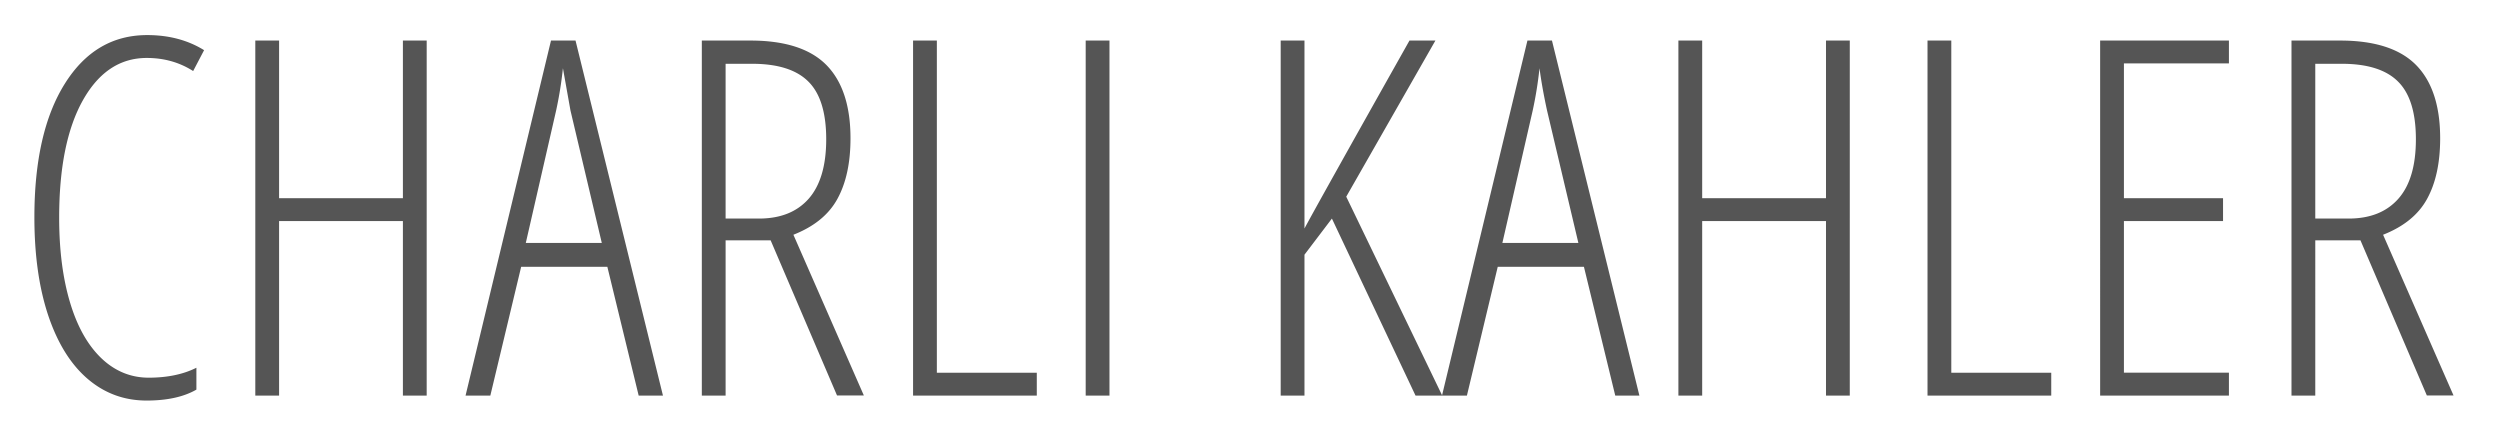 <?xml version="1.0" encoding="UTF-8"?>
<svg xmlns="http://www.w3.org/2000/svg" width="181" height="32" shape-rendering="geometricPrecision" image-rendering="optimizeQuality" fill-rule="evenodd">
  <path d="M10.624 4.196C8.692 4.196 7.15 5.216 6 7.262c-1.146 2.046-1.716 4.878-1.716 8.496 0 2.358.264 4.4.792 6.156s1.284 3.084 2.268 4.026c.984.936 2.13 1.404 3.426 1.404 1.338 0 2.5-.24 3.45-.72v1.584c-.918.528-2.118.792-3.606.792-1.632 0-3.054-.528-4.284-1.584-1.224-1.056-2.166-2.58-2.838-4.578-.666-1.998-1.002-4.368-1.002-7.1 0-4.104.732-7.326 2.2-9.672S8.14 2.54 10.66 2.54c1.572 0 2.94.366 4.116 1.092l-.792 1.512c-.984-.63-2.106-.948-3.36-.948zM30.892 28.64H29.17V16.004h-8.964V28.64h-1.722V2.936h1.722v11.412h8.964V2.936h1.722V28.64zm15.348 0l-2.268-9.324h-6.24L35.5 28.64h-1.794l6.186-25.704h1.776l6.33 25.704H46.24zm-2.67-11.052L41.302 8l-.546-3.06A28.47 28.47 0 0 1 40.264 8l-2.196 9.588h5.502zm8.964-.18V28.64h-1.722V2.936h3.516c2.508 0 4.344.594 5.508 1.776 1.158 1.182 1.74 2.952 1.74 5.3 0 1.782-.318 3.246-.954 4.398-.63 1.146-1.692 2-3.18 2.586l5.1 11.634H60.6l-4.806-11.232h-3.27zm0-1.584h2.412c1.56 0 2.76-.48 3.606-1.44.84-.96 1.266-2.394 1.266-4.3 0-1.932-.432-3.33-1.296-4.182-.858-.858-2.22-1.284-4.068-1.284h-1.92v11.196zM66.106 28.64V2.936h1.722v24.048h7.236v1.656h-8.958zm12.498 0V2.936h1.722V28.64h-1.722zm25.812 0h-1.932L96.43 15.824l-1.986 2.616v10.2h-1.722V2.936h1.722v13.608c.6-1.128 3.132-5.664 7.602-13.608h1.878L97.468 14.24l6.948 14.4zm12.528 0l-2.268-9.324h-6.24l-2.232 9.324H104.4l6.186-25.704h1.776l6.33 25.704h-1.758zm-2.67-11.052L112.006 8c-.234-1.08-.42-2.1-.546-3.06a28.47 28.47 0 0 1-.492 3.06l-2.196 9.588h5.502zm19.65 11.052h-1.722V16.004h-8.964V28.64h-1.722V2.936h1.722v11.412h8.964V2.936h1.722V28.64zm5.628 0V2.936h1.722v24.048h7.236v1.656h-8.958zm21.822 0h-9.324V2.936h9.324v1.656h-7.602v9.756h7.176v1.656h-7.176v10.98h7.602v1.656zm6.252-11.232V28.64h-1.722V2.936h3.516c2.51 0 4.345.594 5.508 1.776 1.158 1.182 1.74 2.952 1.74 5.3 0 1.782-.318 3.246-.953 4.398-.63 1.146-1.692 2-3.18 2.586l5.1 11.634h-1.932l-4.806-11.232h-3.27zm0-1.584h2.412c1.56 0 2.76-.48 3.606-1.44s1.266-2.394 1.266-4.3c0-1.932-.432-3.33-1.296-4.182-.857-.858-2.22-1.284-4.068-1.284h-1.92v11.196z" fill="#555" fill-rule="nonzero"></path>
</svg>
